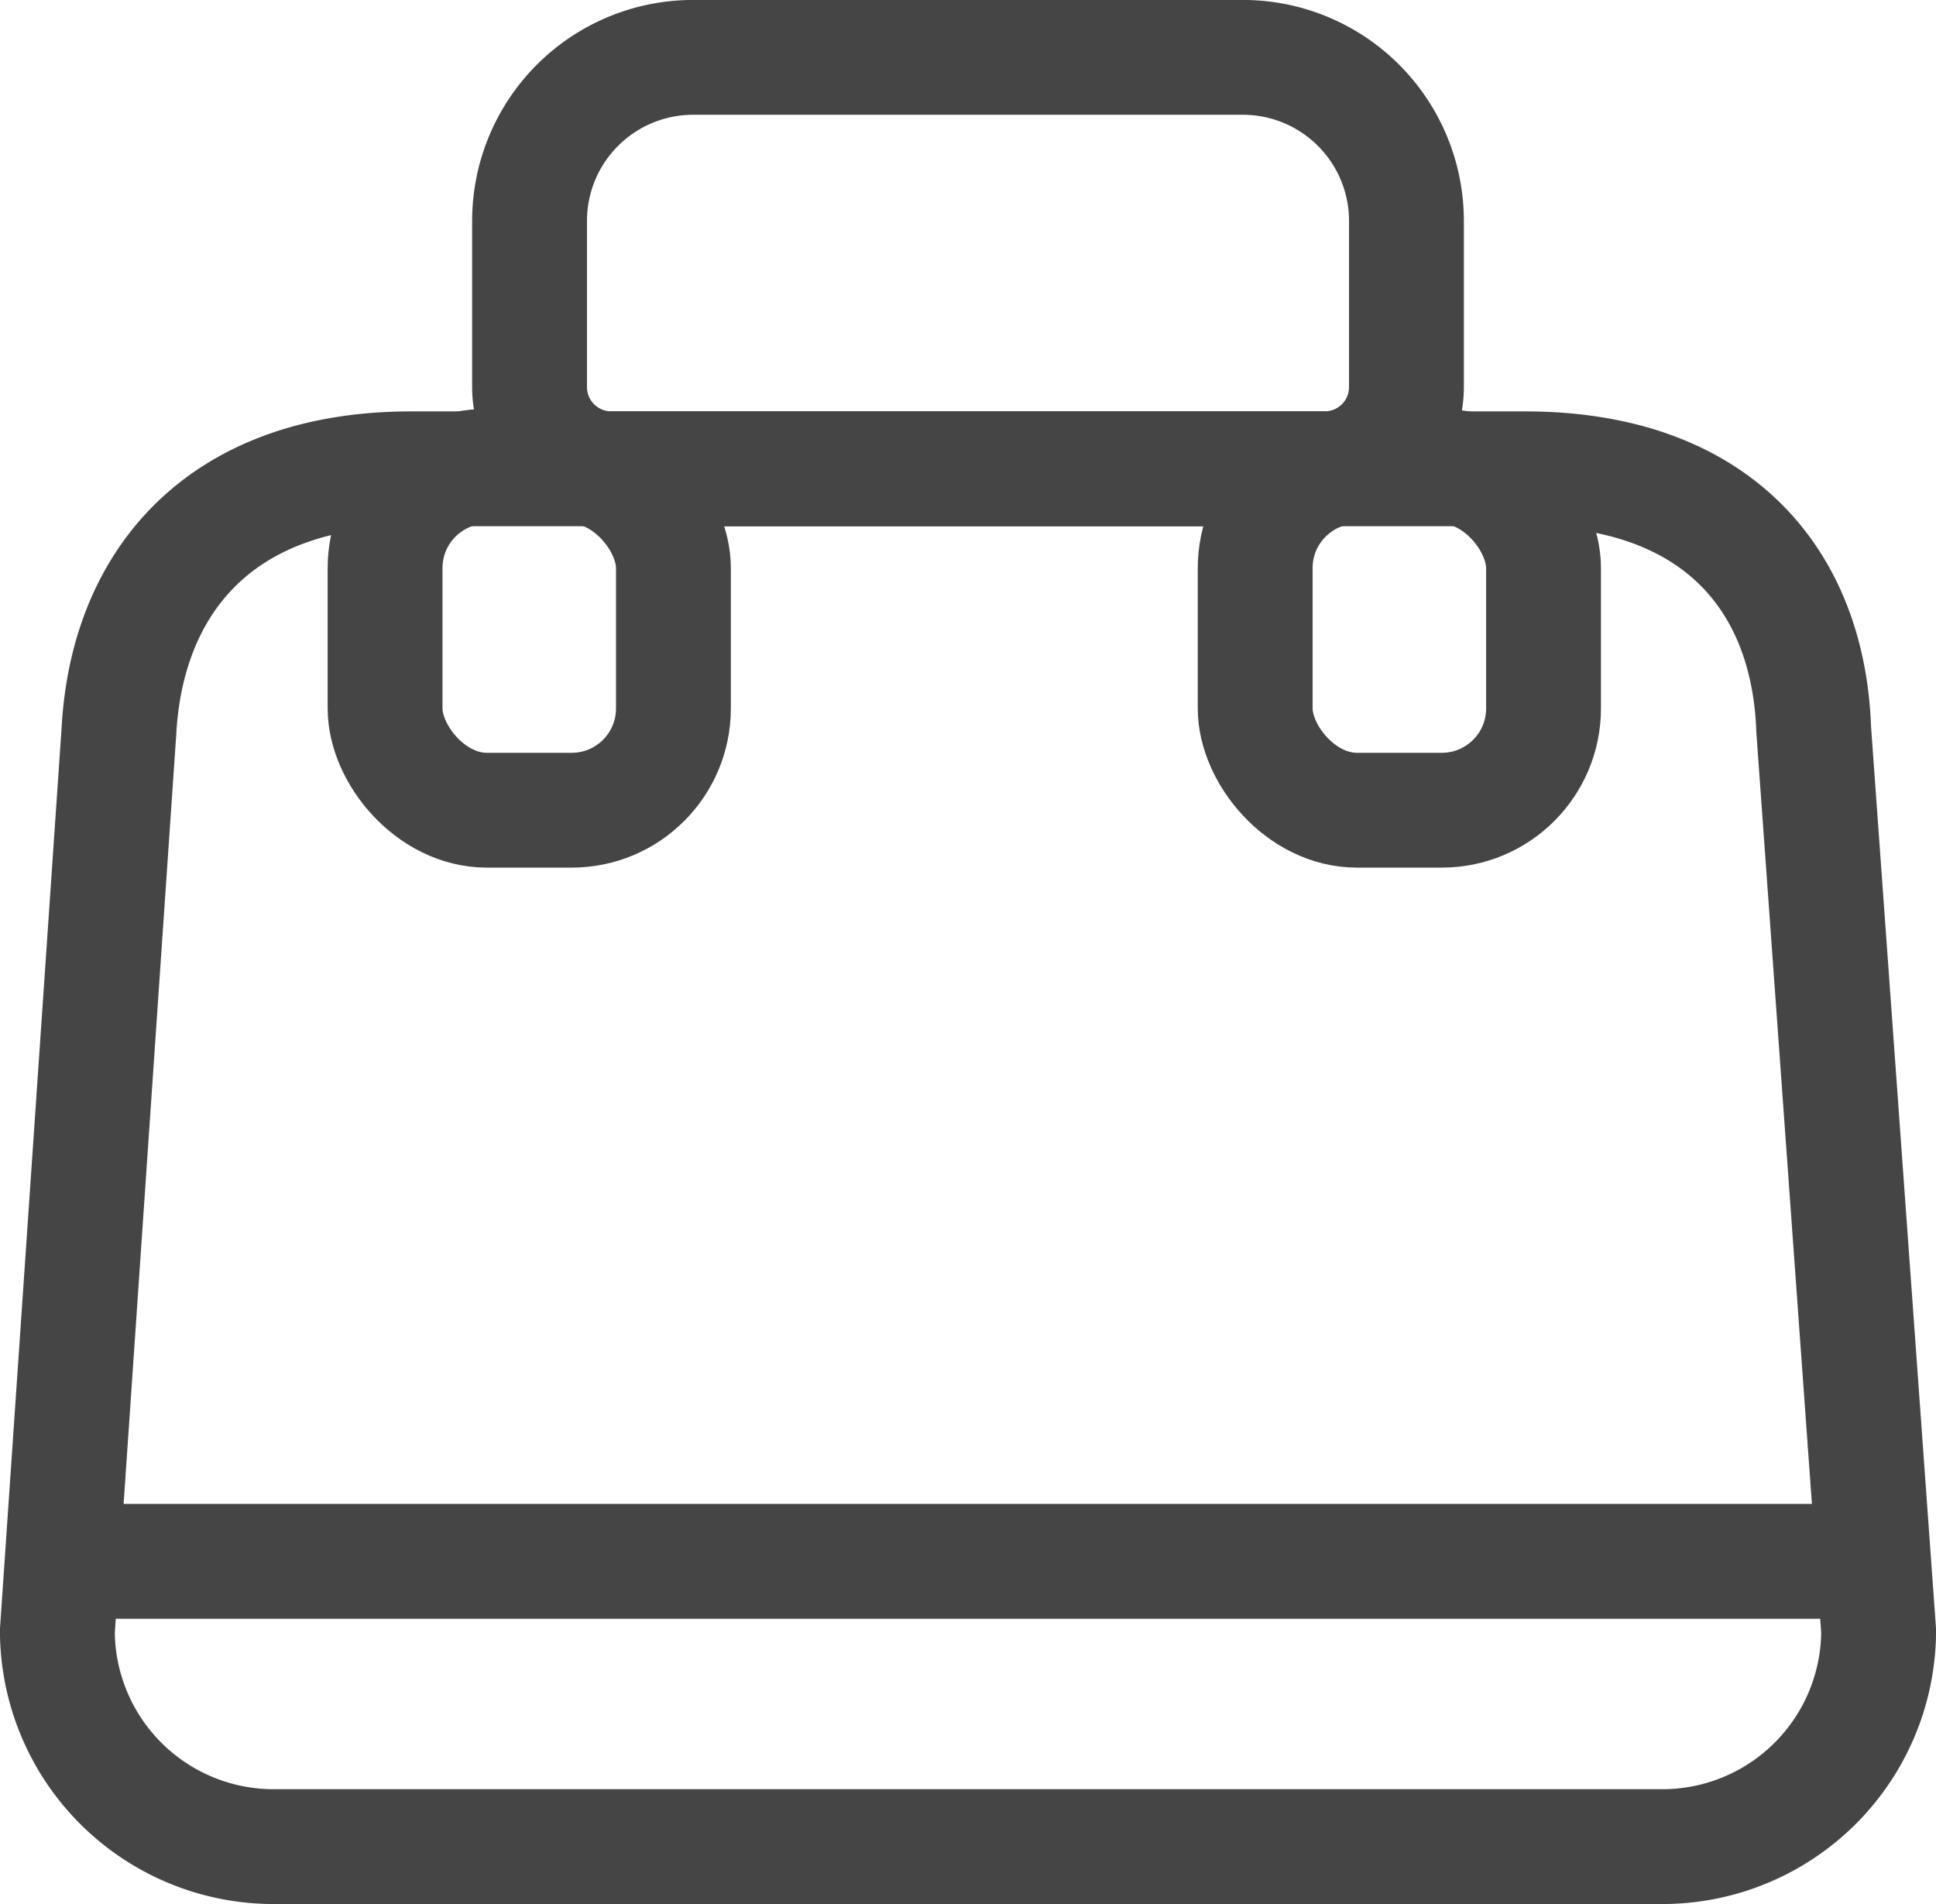 <svg id="Layer_1" data-name="Layer 1" xmlns="http://www.w3.org/2000/svg" viewBox="0 0 191.35 188.22"><defs><style>.cls-1{fill:none;stroke:#454545;stroke-miterlimit:10;stroke-width:11.35px;}</style></defs><title>Bag</title><path class="cls-1" d="M46.49,53.58h110c19.25,0,28.08,11.25,28.58,25.75l6.42,89.13a21.38,21.38,0,0,1-21.32,21.32H32.8a21.38,21.38,0,0,1-21.32-21.32l6.08-88.88C18.32,65.08,27.24,53.58,46.49,53.58Z" transform="translate(-5.81 -7.24)"/><path class="cls-1" d="M66.24,12.92h70.5A8.08,8.08,0,0,1,144.82,21V37.42a16.17,16.17,0,0,1-16.17,16.17H74.32A16.17,16.17,0,0,1,58.15,37.42V21a8.08,8.08,0,0,1,8.08-8.08Z" transform="translate(197.16 59.26) rotate(-180)"/><line class="cls-1" x1="7.67" y1="154.34" x2="183.67" y2="154.34"/><rect class="cls-1" x="38.06" y="46.09" width="28.5" height="34" rx="10.06" ry="10.06"/><rect class="cls-1" x="124.06" y="46.09" width="28.5" height="34" rx="10.06" ry="10.06"/></svg>